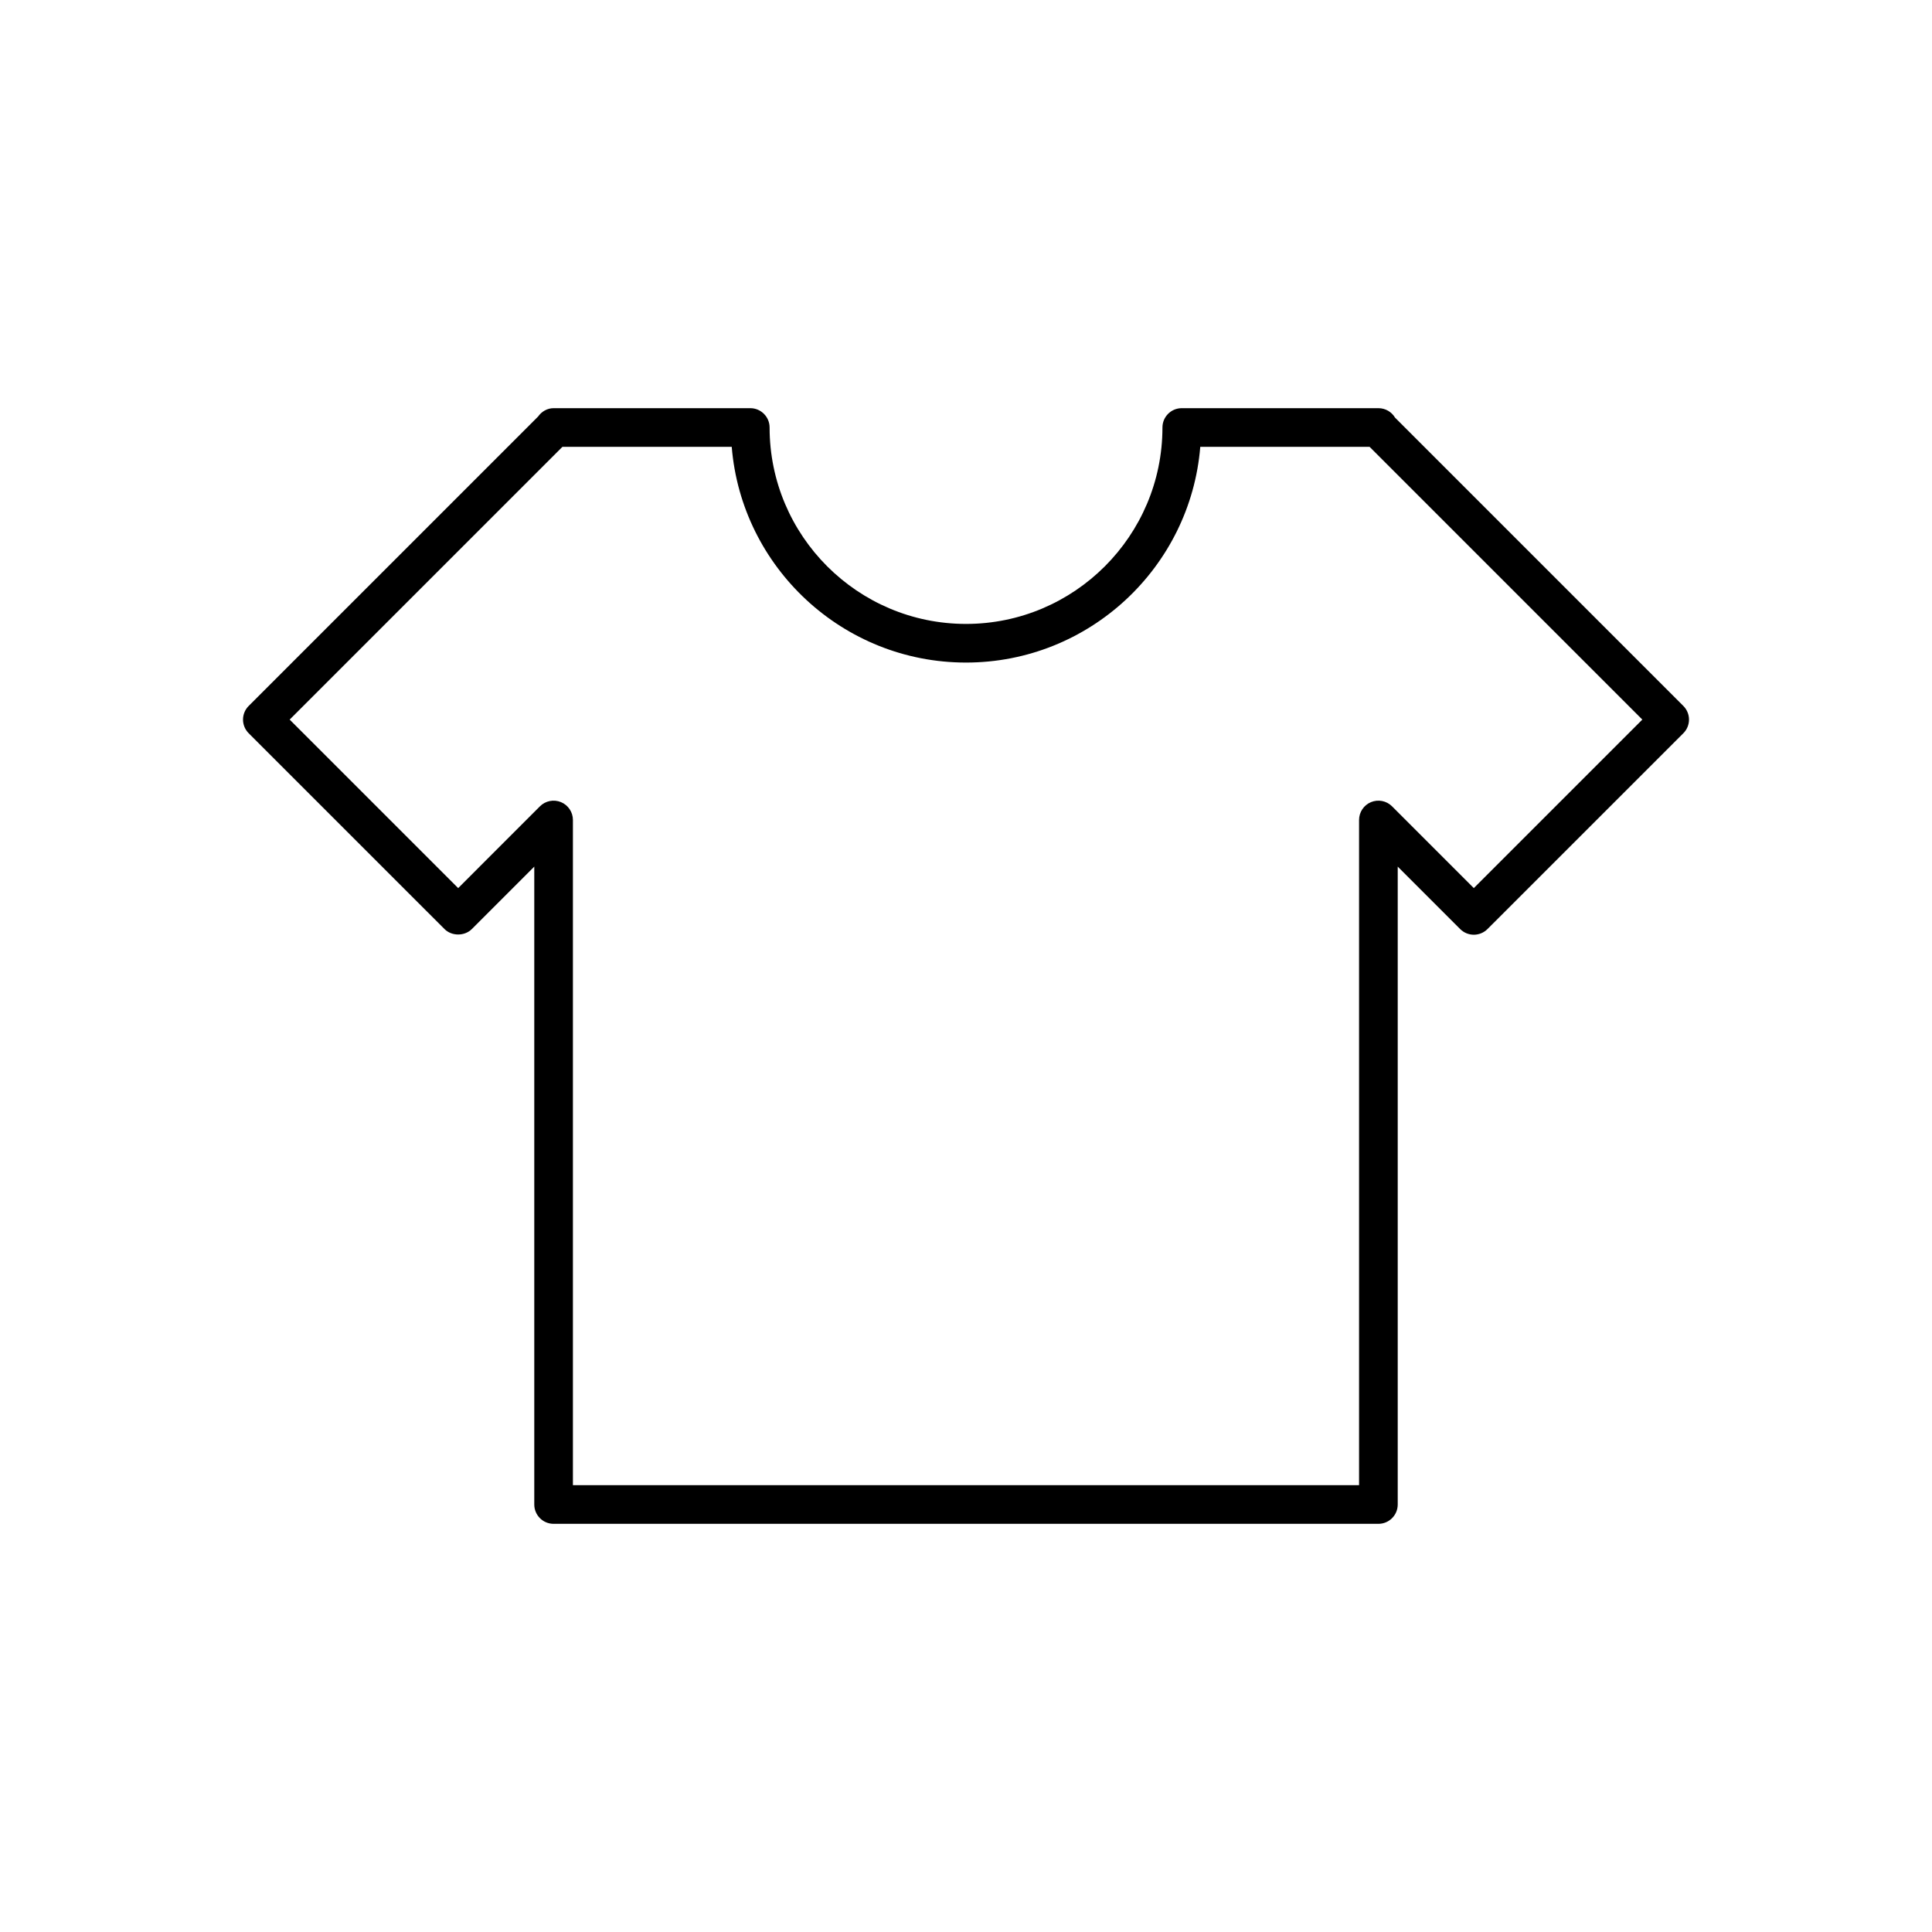 <?xml version="1.0" encoding="utf-8"?>
<!-- Generator: Adobe Illustrator 16.0.0, SVG Export Plug-In . SVG Version: 6.00 Build 0)  -->
<!DOCTYPE svg PUBLIC "-//W3C//DTD SVG 1.1//EN" "http://www.w3.org/Graphics/SVG/1.1/DTD/svg11.dtd">
<svg version="1.1" id="Layer_1" xmlns="http://www.w3.org/2000/svg" xmlns:xlink="http://www.w3.org/1999/xlink" x="0px" y="0px"
	 width="100px" height="100px" viewBox="0 0 100 100" enable-background="new 0 0 100 100" xml:space="preserve">
<g>
	<path d="M71.346,78.873H28.654c-0.552,0-1-0.447-1-1V44.856l-3.232,3.232c-0.375,0.375-1.039,0.375-1.414,0L12.872,37.953
		c-0.391-0.391-0.391-1.023,0-1.414L27.851,21.56c0.182-0.258,0.475-0.433,0.804-0.433h10.179c0.552,0,1,0.448,1,1
		c0,5.606,4.561,10.167,10.167,10.167c5.606,0,10.167-4.561,10.167-10.167c0-0.552,0.447-1,1-1h10.179
		c0.365,0,0.685,0.196,0.859,0.488l14.923,14.924c0.188,0.188,0.293,0.442,0.293,0.707s-0.105,0.52-0.293,0.707L76.992,48.088
		c-0.391,0.391-1.023,0.391-1.414,0l-3.232-3.232v33.017C72.346,78.426,71.898,78.873,71.346,78.873z M29.654,76.873h40.691V42.442
		c0-0.404,0.243-0.769,0.617-0.924s0.804-0.069,1.09,0.217l4.232,4.232l8.722-8.721L70.889,23.127h-8.763
		C61.616,29.371,56.372,34.294,50,34.294s-11.616-4.924-12.126-11.167h-8.762L14.993,37.246l8.722,8.722l4.232-4.233
		c0.286-0.286,0.715-0.371,1.09-0.217c0.374,0.155,0.617,0.52,0.617,0.924V76.873z"/>
</g>
</svg>
